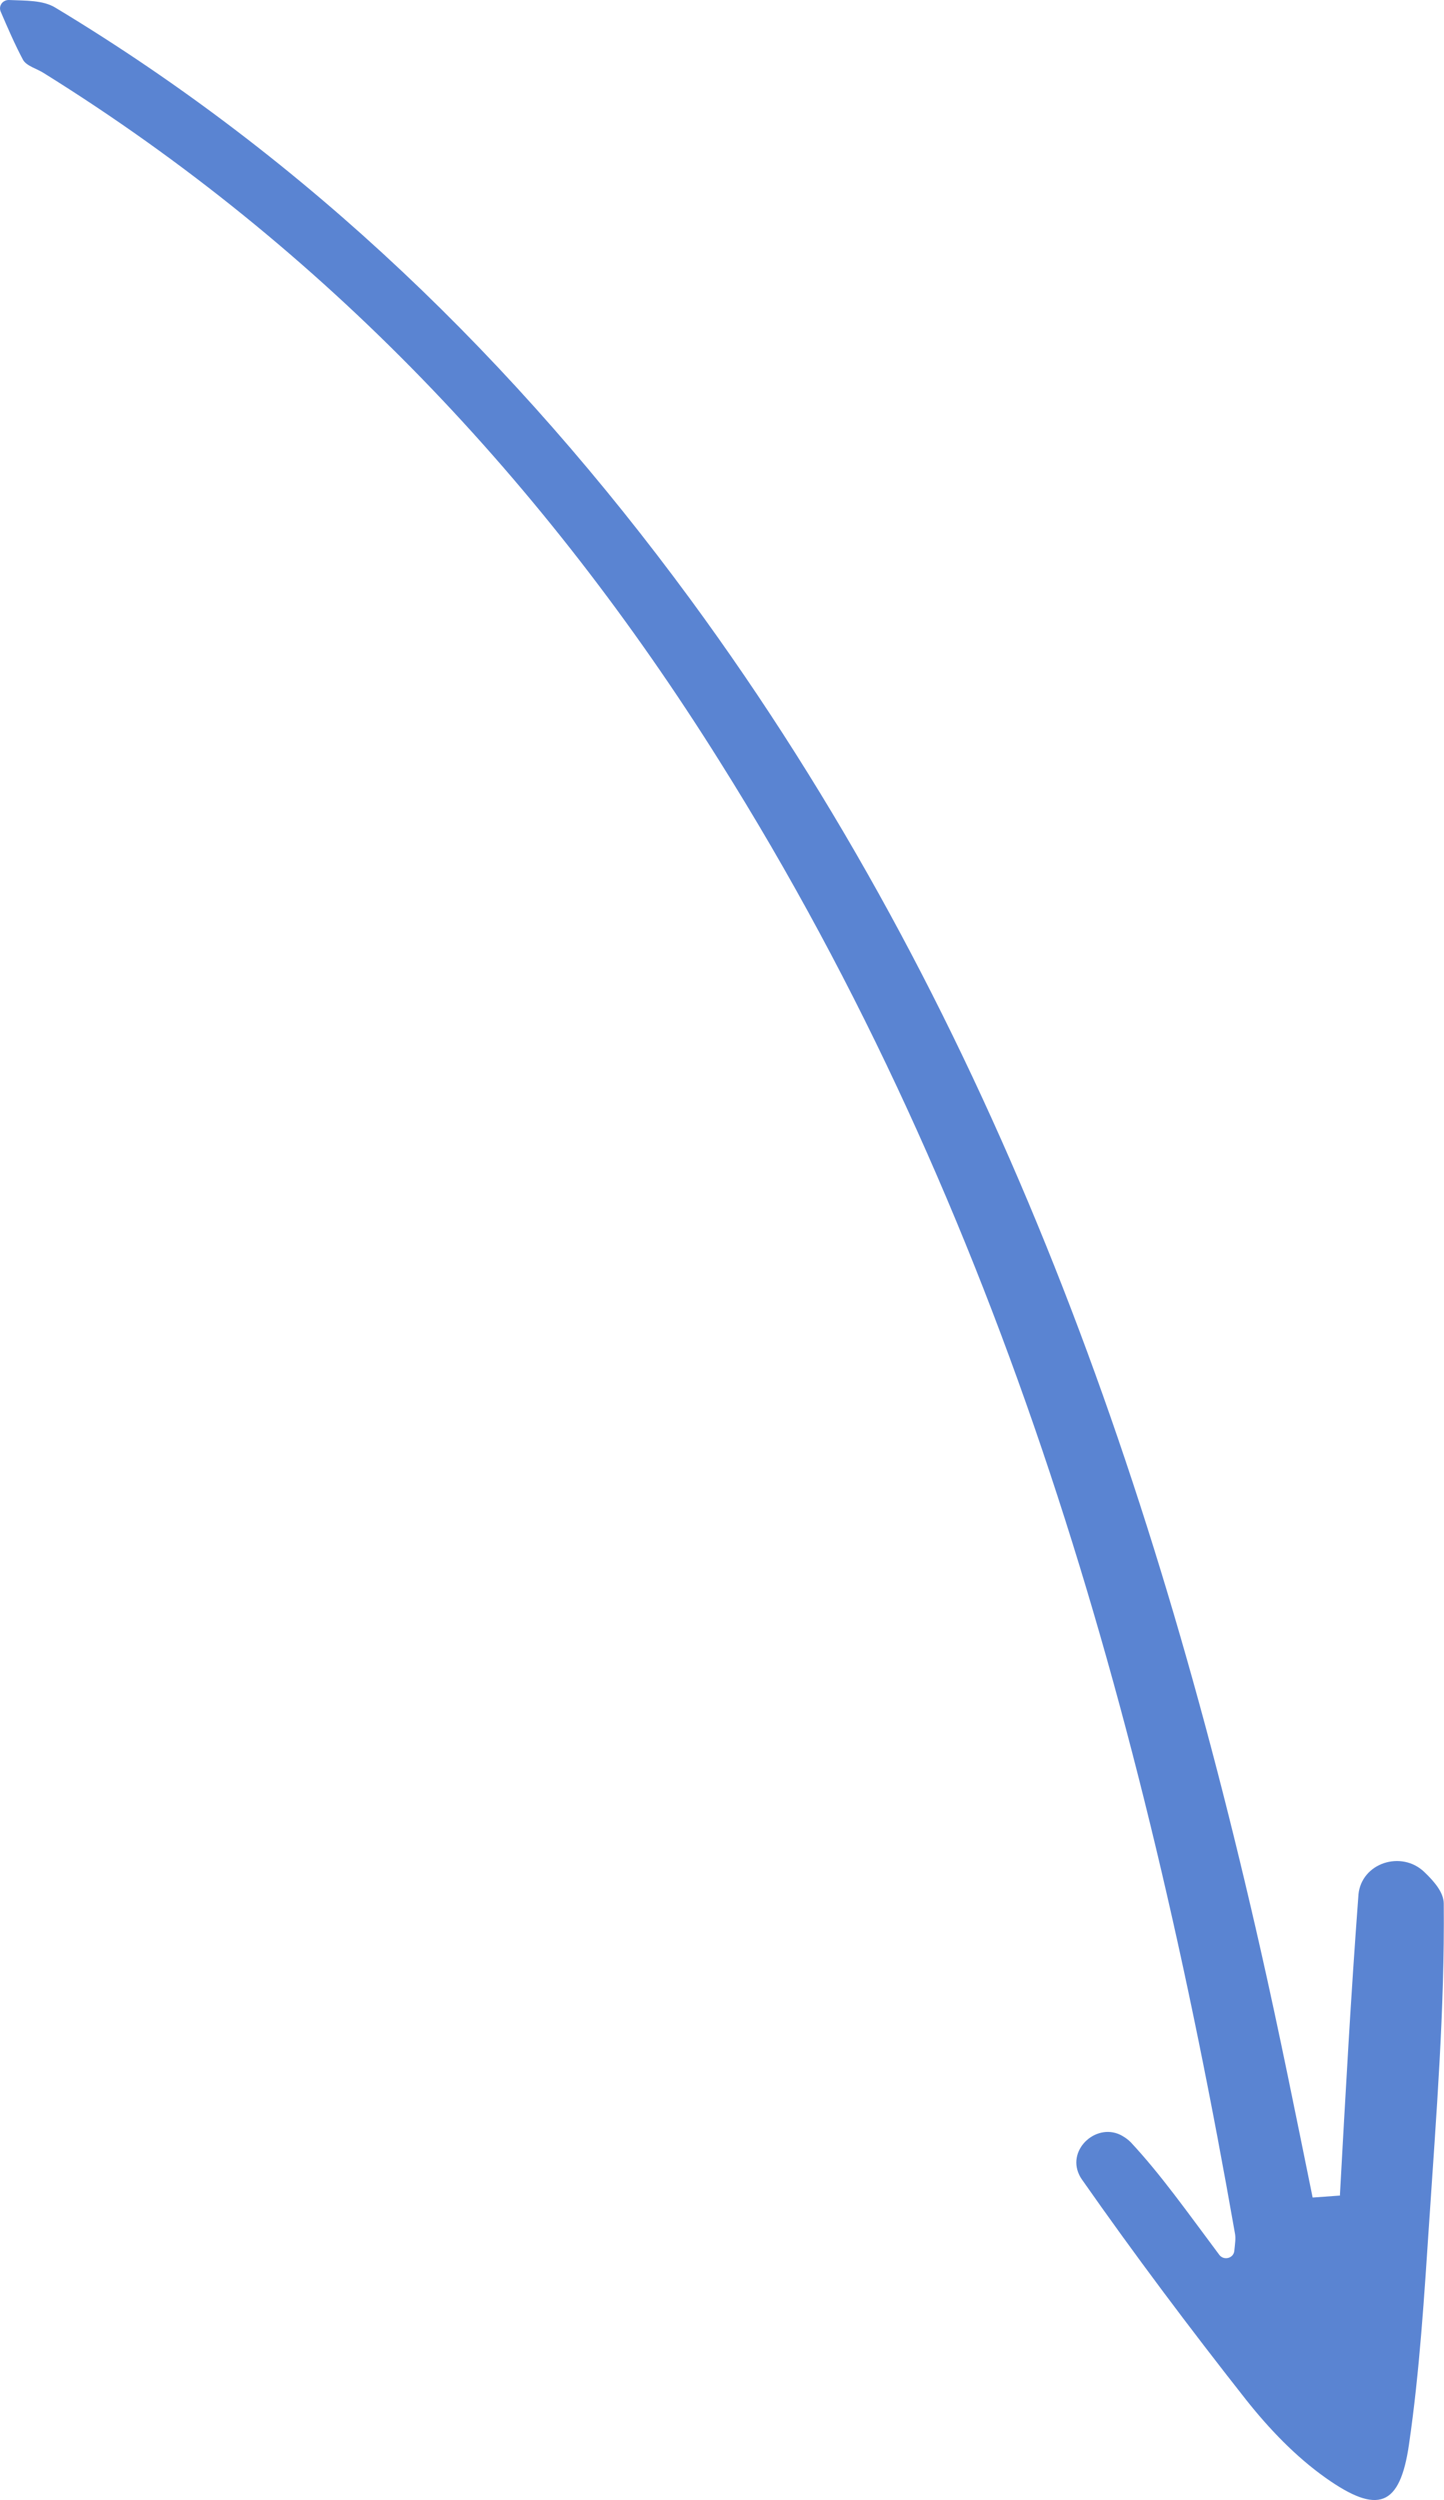 ﻿<?xml version="1.0" encoding="UTF-8"?>
<svg id="Ontwerp" xmlns="http://www.w3.org/2000/svg" viewBox="0 0 57.71 99.89">
  <defs>
    <style>
      .cls-1 {
      fill: #5a84d2;
      stroke-width: 0px;
      }
    </style>
  </defs>
  <path class="cls-1" d="M53.55,87.71c.22-4,.44-8,.74-11.99,0,0,0-.02,0-.02.12-1.27,1.72-1.79,2.64-.9.44.42.77.84.77,1.26.04,4.23-.3,8.46-.58,12.69-.2,2.98-.38,5.97-.81,8.92-.36,2.48-1.24,2.81-3.33,1.33-1.2-.85-2.26-1.96-3.18-3.12-2.26-2.87-4.46-5.8-6.56-8.8-.04-.06-.08-.12-.11-.19-.5-1.04.74-2.13,1.73-1.55.12.07.23.15.33.25,1.22,1.31,2.26,2.79,3.54,4.5.18.24.57.14.6-.16s.06-.49.03-.67c-3.64-20.75-9.25-40.81-20.61-58.86C21.78,19.28,12.98,9.91,1.75,2.92c-.28-.18-.69-.28-.83-.53C.59,1.77.31,1.12.03.47-.07.24.1,0,.35,0c.67.03,1.37,0,1.87.31,10.11,6.09,18.4,14.15,25.36,23.62,11.89,16.19,18.43,34.65,22.81,54.01.74,3.27,1.4,6.57,2.07,9.86l1.1-.08Z"/>
</svg>